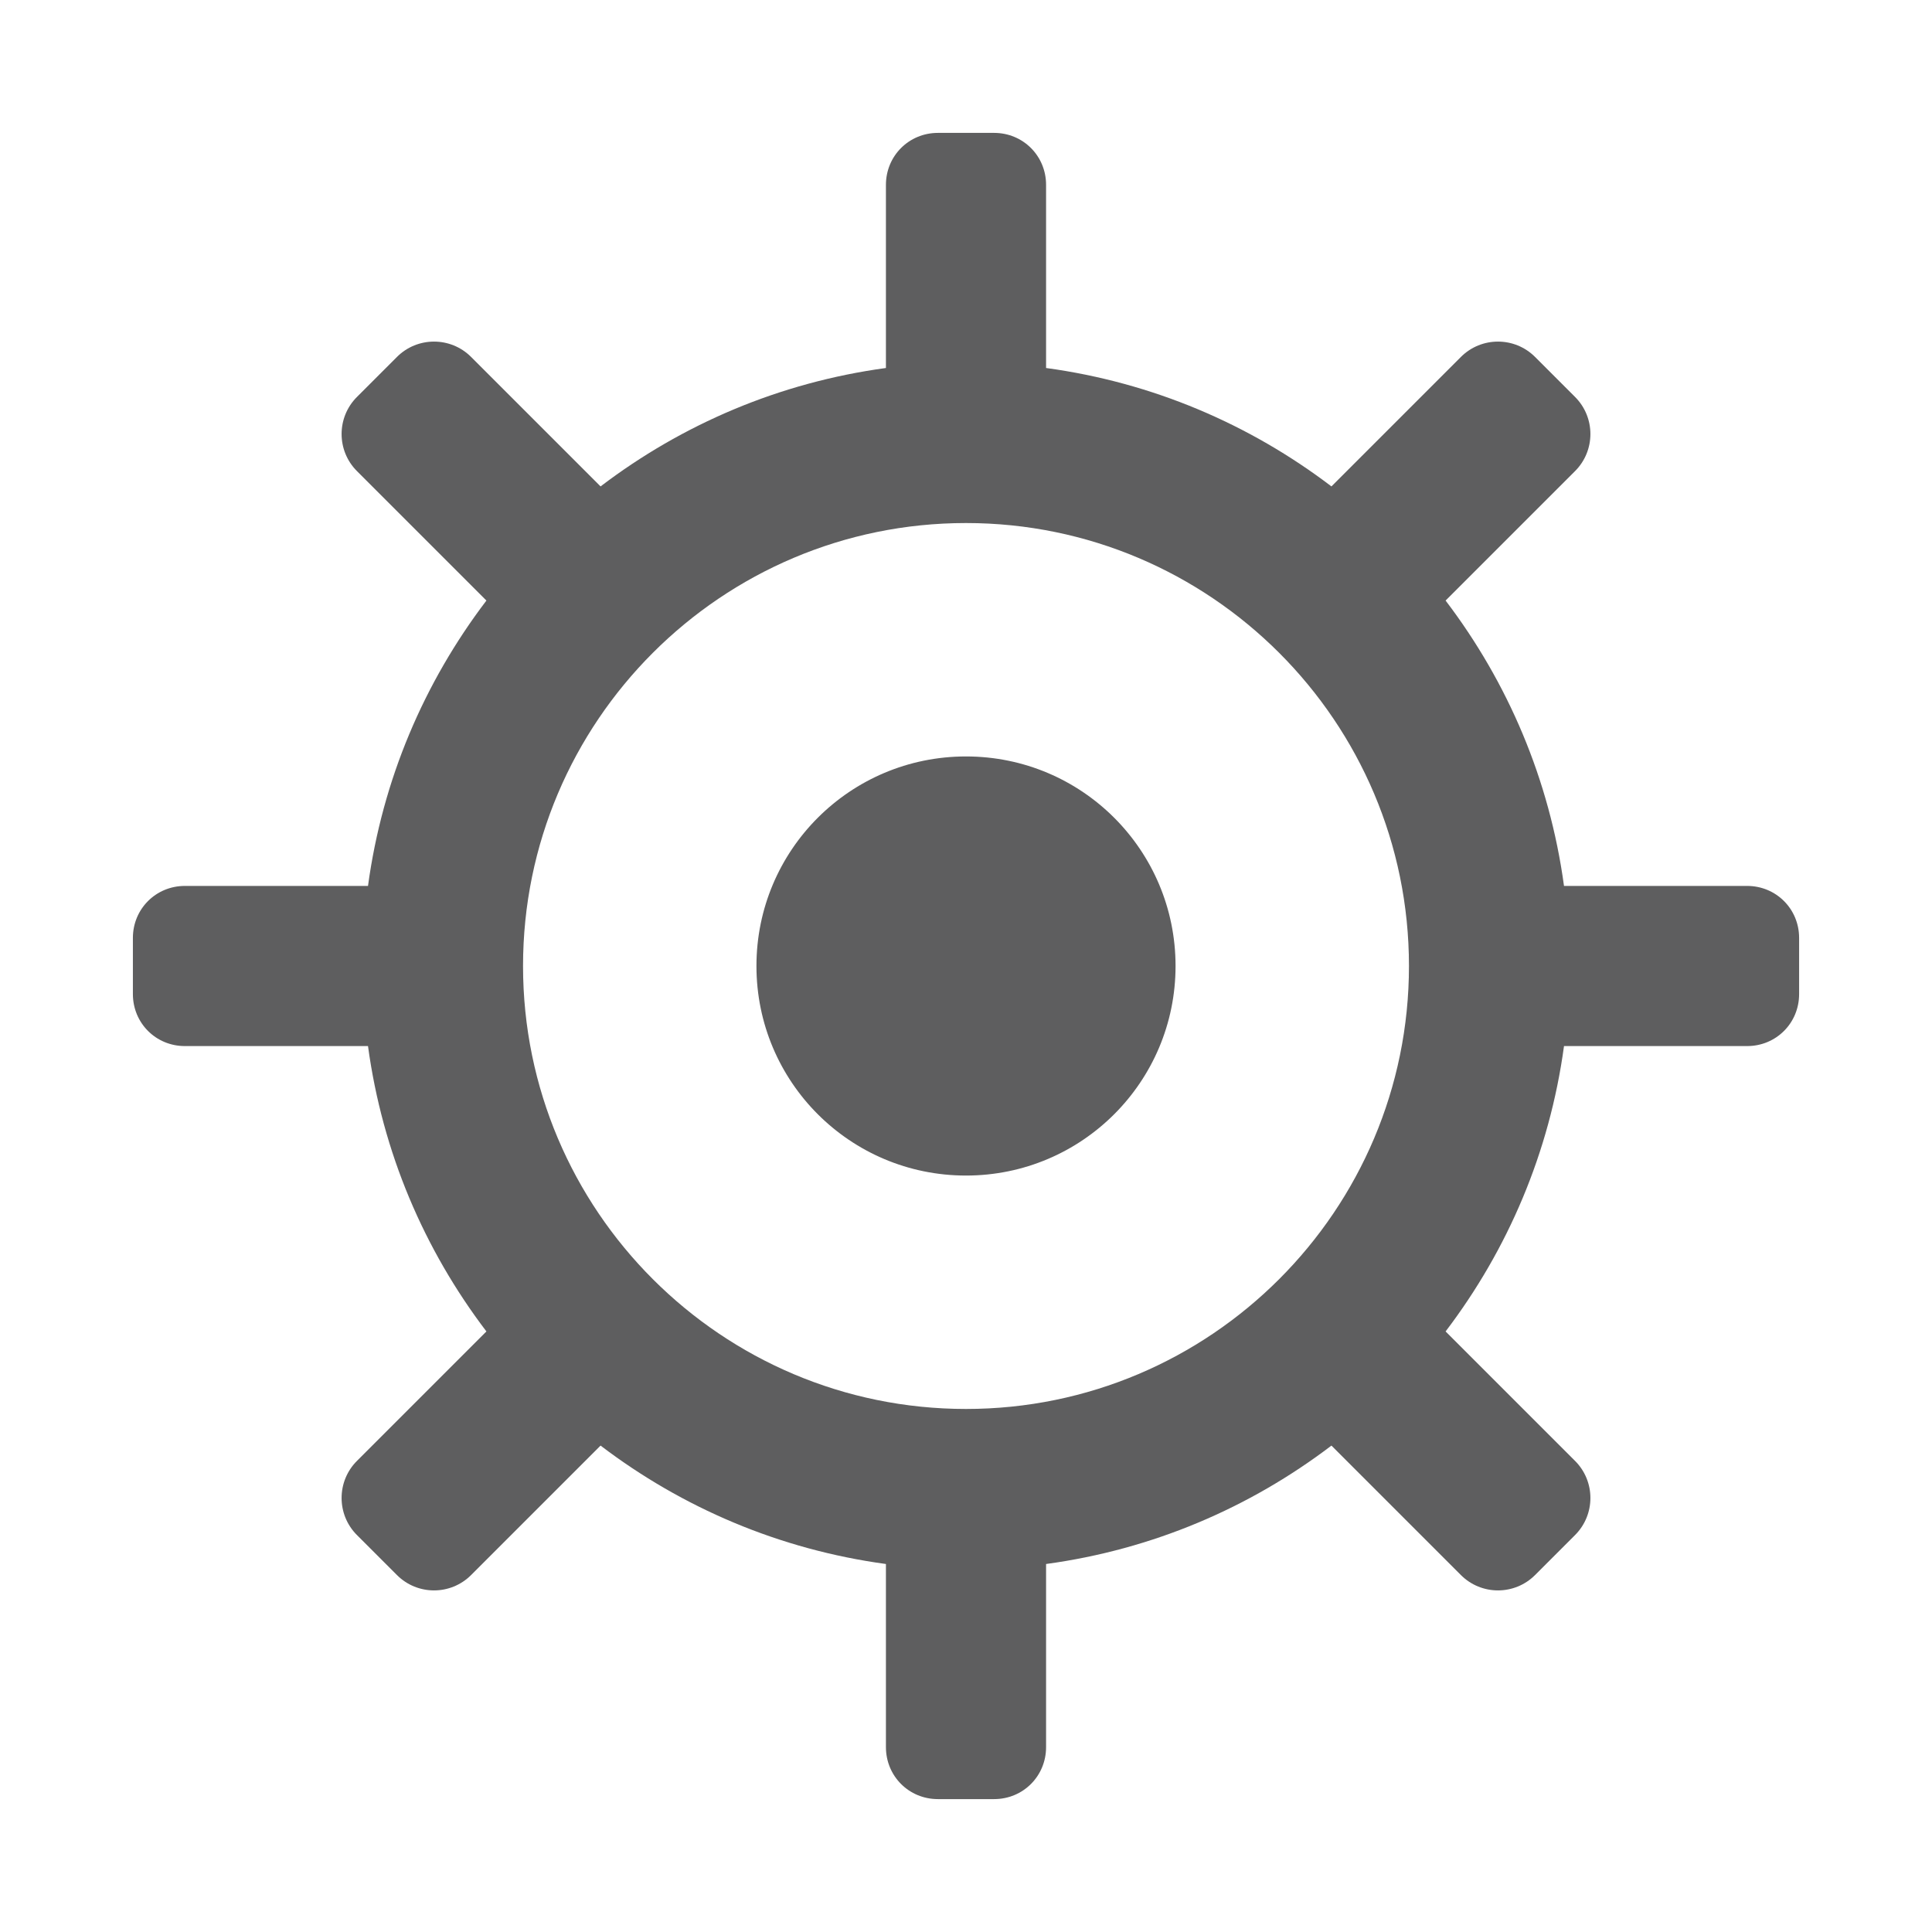 <?xml version="1.0" encoding="UTF-8"?><svg id="_レイヤー_1" xmlns="http://www.w3.org/2000/svg" width="22.68" height="22.68" viewBox="0 0 22.68 22.68"><defs><style>.cls-1{fill:none;}.cls-2{fill:#5e5e5f;}</style></defs><rect class="cls-1" width="22.68" height="22.68"/><path class="cls-2" d="M13.8,11.34c0,1.36-1.1,2.46-2.46,2.46s-2.46-1.1-2.46-2.46,1.1-2.46,2.46-2.46,2.46,1.1,2.46,2.46ZM21.12,11.01v.66c0,.34-.27.61-.61.61h-2.15c-.17,1.25-.66,2.39-1.39,3.35l1.52,1.52c.24.24.24.63,0,.87l-.47.47c-.24.24-.63.24-.87,0l-1.52-1.52c-.96.73-2.1,1.22-3.35,1.39v2.15c0,.34-.27.61-.61.61h-.66c-.34,0-.61-.27-.61-.61v-2.15c-1.25-.17-2.39-.66-3.35-1.39l-1.52,1.52c-.24.24-.63.24-.87,0l-.47-.47c-.24-.24-.24-.63,0-.87l1.52-1.52c-.73-.96-1.22-2.1-1.39-3.35h-2.15c-.34,0-.61-.27-.61-.61v-.66c0-.34.27-.61.61-.61h2.15c.17-1.25.66-2.39,1.39-3.35l-1.52-1.52c-.24-.24-.24-.63,0-.87l.47-.47c.24-.24.63-.24.87,0l1.52,1.52c.96-.73,2.1-1.22,3.35-1.39v-2.15c0-.34.27-.61.61-.61h.66c.34,0,.61.27.61.61v2.15c1.25.17,2.39.66,3.35,1.39l1.52-1.52c.24-.24.63-.24.87,0l.47.47c.24.24.24.63,0,.87l-1.52,1.52c.73.96,1.22,2.1,1.39,3.35h2.15c.34,0,.61.27.61.61ZM16.54,11.34c0-2.87-2.33-5.2-5.2-5.2s-5.2,2.33-5.2,5.2,2.33,5.2,5.2,5.2,5.2-2.33,5.2-5.2Z"/></svg>